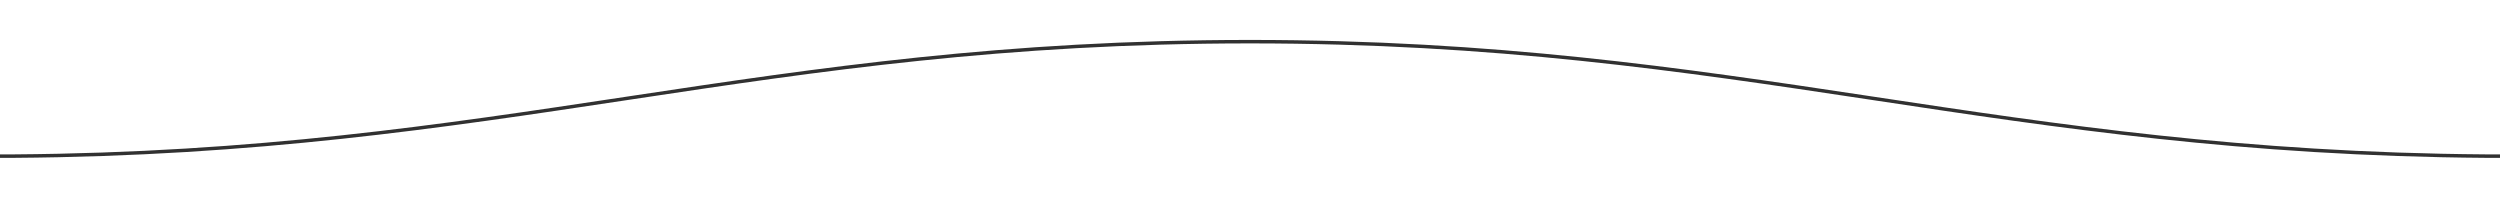 <?xml version="1.0" encoding="UTF-8"?> <svg xmlns="http://www.w3.org/2000/svg" width="1440" height="120" viewBox="0 0 1440 120" fill="none"> <path fill-rule="evenodd" clip-rule="evenodd" d="M360.48 57.767C254.265 73.805 147.549 89.919 8.007 90.923L8 90.923H0V88.923H7.996C147.392 87.919 253.989 71.824 360.209 55.785L364.01 55.211C471.497 38.983 578.992 23 720 23C861.008 23 968.503 38.983 1075.99 55.211L1079.79 55.785C1186.01 71.824 1292.61 87.919 1432 88.923H1440V90.923H1432L1431.99 90.923C1292.45 89.919 1185.74 73.805 1079.52 57.767L1075.69 57.188C968.213 40.962 860.846 25 720 25C579.154 25 471.787 40.962 364.308 57.188L360.48 57.767Z" fill="#313131"></path> </svg> 